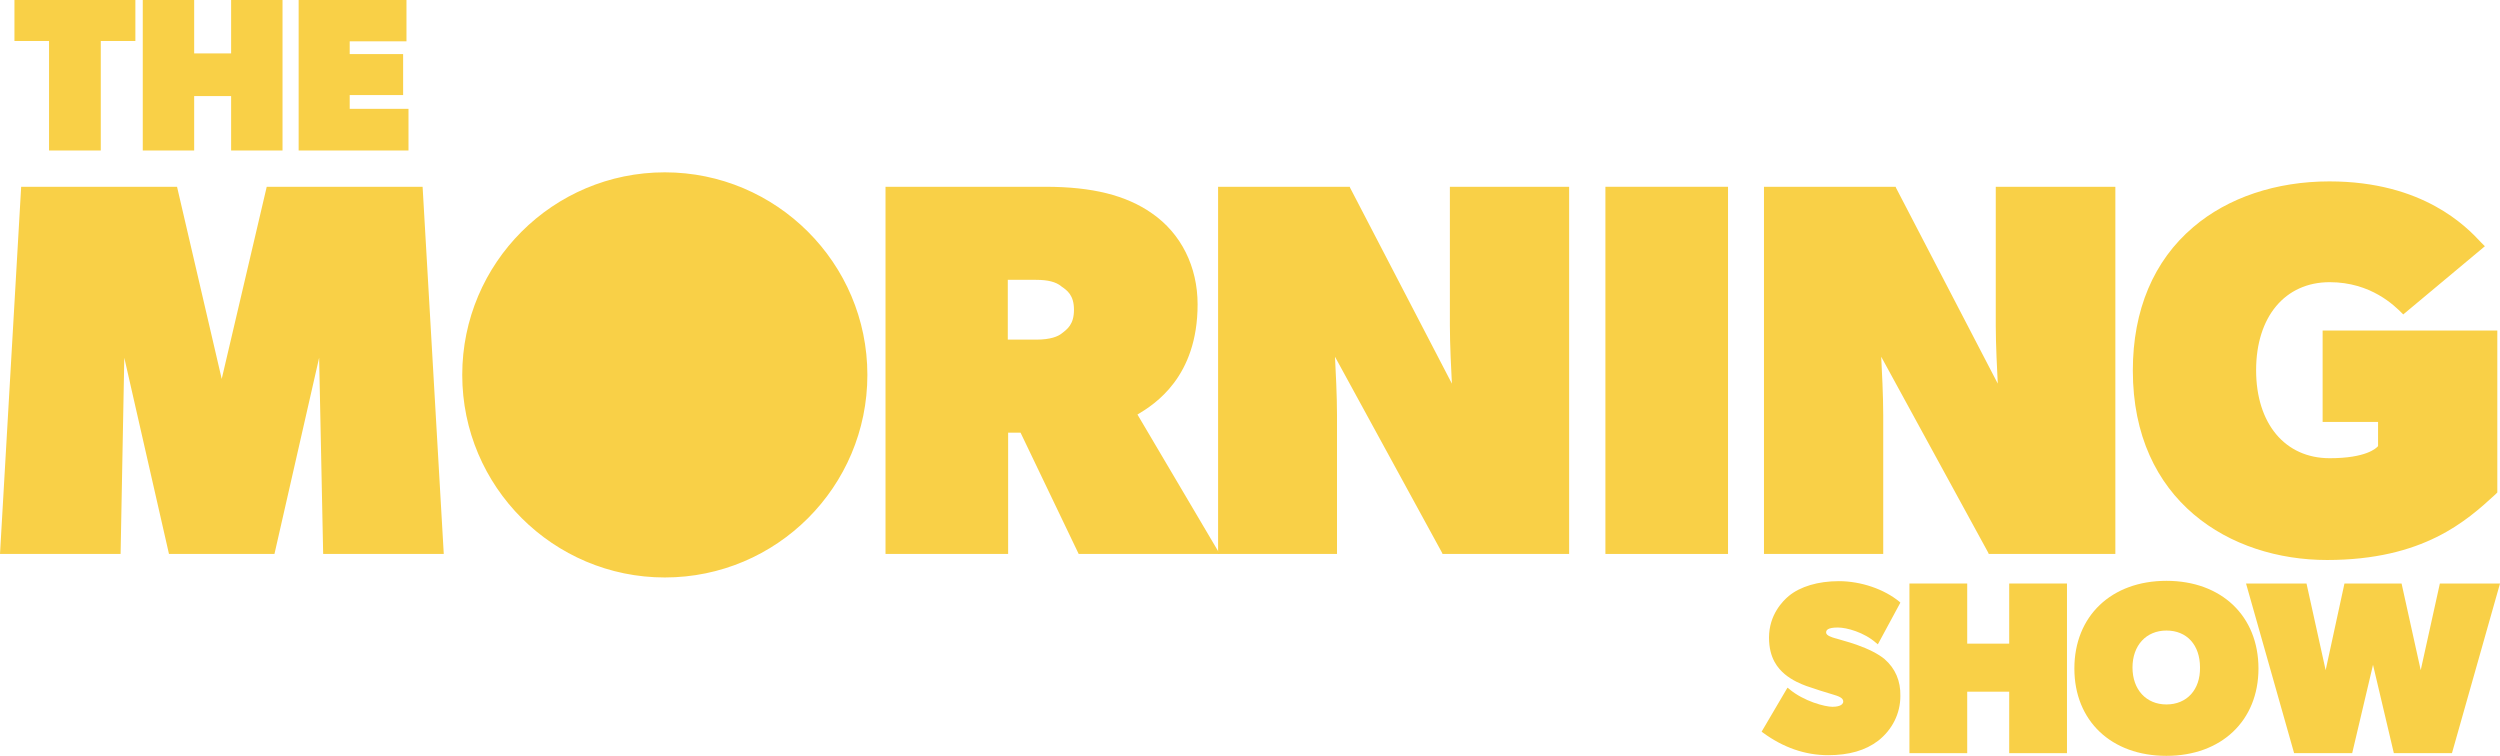 <?xml version="1.0" encoding="utf-8"?>
<!-- Generator: Adobe Illustrator 23.0.3 via Limmidy, SVG Export Plug-In . SVG Version: 6.00 Build 0)  -->
<svg version="1.1" id="Layer_2" xmlns="http://www.w3.org/2000/svg" xmlns:xlink="http://www.w3.org/1999/xlink" x="0px" y="0px"
	 viewBox="0 0 744.2 225" style="enable-background:new 0 0 744.2 225;" xml:space="preserve">
<style type="text/css">
	.st0{fill:#F9D047;}
</style>
<g>
	<polygon class="st0" points="125.8,55.6 79.4,55.6 66,112.8 52.7,55.6 6.3,55.6 0,164.9 35.9,164.9 37,106.5 50.3,164.9 
		81.7,164.9 95,106.5 96.2,164.9 132.1,164.9 	"/>
	<path class="st0" d="M338.6,123.4c5.2-3.1,17.9-11.2,17.9-32.8c0-11.2-4.9-21.1-13.6-27.1c-7.7-5.4-17.8-7.9-31.7-7.9h-47.6v109.3
		h36.5v-36.1h3.7l17.3,36.1h42L338.6,123.4z M319.7,92.2c0,4.4-2,5.8-3.7,7.1c-1,0.8-3.2,1.8-7.5,1.8H300V83.3h8.4
		c3.5,0,5.9,0.6,7.5,1.9l0.1,0.1C317.6,86.4,319.7,87.8,319.7,92.2z"/>
	<path class="st0" d="M431.6,55.6v41.3c0,5.7,0.4,13.4,0.6,17.3l-30.3-58.3l-0.1-0.3h-39.2v109.3H398v-41.3c0-5.7-0.4-13.6-0.6-17.4
		l31.9,58.4l0.1,0.3h37.7V55.6H431.6z"/>
	<rect x="477.9" y="55.6" class="st0" width="36.5" height="109.3"/>
	<path class="st0" d="M594.1,55.6v41.3c0,5.7,0.4,13.4,0.6,17.3l-30.3-58.3l-0.1-0.3h-39.2v109.3h35.5v-41.3
		c0-5.7-0.4-13.6-0.6-17.4l31.9,58.4l0.1,0.3h37.7V55.6H594.1z"/>
	<path class="st0" d="M691.4,98.4v27.2h16.5v7.2c-0.5,0.6-3.5,3.6-14.4,3.6c-13.3,0-21.9-10.3-21.9-26.2s8.6-26.2,21.9-26.2
		c12.3,0,19.3,7,21.6,9.3l0.3,0.3l24.3-20.3l-0.4-0.4c-0.2-0.2-0.5-0.5-0.8-0.8c-4.2-4.5-17.1-18.1-45.1-18.1
		c-15.8,0-30.2,4.8-40.5,13.6c-11.8,10-18,24.7-18,42.7c0,38.9,29,56.4,57.8,56.4c28.7,0,41.6-11.7,50.1-19.5l0.6-0.6V98.4H691.4z"
		/>
	<g>
		<circle class="st0" cx="197.9" cy="111.6" r="59.8"/>
		<path class="st0" d="M197.9,171.9c-33.2,0-60.3-27-60.3-60.3s27-60.3,60.3-60.3c33.2,0,60.3,27,60.3,60.3S231.2,171.9,197.9,171.9
			z M197.9,52.4c-32.7,0-59.3,26.6-59.3,59.3c0,32.7,26.6,59.3,59.3,59.3c32.7,0,59.3-26.6,59.3-59.3
			C257.2,79,230.6,52.4,197.9,52.4z"/>
	</g>
	<polygon class="st0" points="4.3,12.2 14.6,12.2 14.6,44.8 30,44.8 30,12.2 40.3,12.2 40.3,0 4.3,0 	"/>
	<polygon class="st0" points="68.8,15.9 57.8,15.9 57.8,0 42.5,0 42.5,44.8 57.8,44.8 57.8,28.6 68.8,28.6 68.8,44.8 84.1,44.8 
		84.1,0 68.8,0 	"/>
	<polygon class="st0" points="104.1,32.4 104.1,28.3 120,28.3 120,16.1 104.1,16.1 104.1,12.3 121,12.3 121,0 88.9,0 88.9,44.8 
		121.6,44.8 121.6,32.4 	"/>
	<path class="st0" d="M561,196.2c-1.8-1.5-4.7-3-8.4-4.3c-1.1-0.4-2.8-0.9-4.2-1.3c-0.7-0.2-1.3-0.4-1.7-0.5l-0.4-0.1
		c-1-0.3-2.7-0.8-2.7-1.7c0-0.7,0.4-1.5,3.5-1.5c2.6,0,7.8,1.4,11.4,4.6l0.5,0.4l6.7-12.4l-0.3-0.3c-4.5-3.7-11.4-6.1-18-6.1
		c-6.2,0-11.5,1.6-14.9,4.4c-1.8,1.5-5.9,5.6-5.9,12.4c0,6.2,2.7,9.2,4.7,10.9c2.3,1.9,4.8,2.9,6.4,3.5l0.6,0.2
		c1.4,0.5,5.4,1.8,7.2,2.3c1.7,0.5,3.2,1,3.2,2.1c0,1.4-2.2,1.6-3.2,1.6c-2.2,0-8.5-1.6-12.9-5.3l-0.5-0.4l-7.7,13.1l0.4,0.3
		c6,4.4,12.5,6.7,19.4,6.7c6.2,0,11.1-1.4,14.9-4.3l0,0c4.2-3.3,6.6-8.1,6.6-13.3C565.8,202.7,564.2,199,561,196.2z"/>
	<polygon class="st0" points="598.1,191.6 585.6,191.6 585.6,173.7 568.4,173.7 568.4,224.2 585.6,224.2 585.6,205.9 598.1,205.9 
		598.1,224.2 615.3,224.2 615.3,173.7 598.1,173.7 	"/>
	<path class="st0" d="M644.9,172.9c-16.4,0-27.4,10.5-27.4,26.1c0,15.6,11,26,27.4,26s27.4-10.5,27.4-26
		C672.3,183.4,661.3,172.9,644.9,172.9z M644.9,209.7c-6,0-10.1-4.4-10.1-11c0-6.6,4.1-11,10.1-11c6.1,0,10,4.3,10,11
		C655,205.3,651,209.7,644.9,209.7z"/>
	<polygon class="st0" points="726.3,173.7 720.6,199.5 714.9,173.7 697.9,173.7 692.3,199.5 686.6,173.7 668.6,173.7 682.8,223.8 
		682.9,224.2 700.2,224.2 706.4,197.9 712.6,224.2 729.9,224.2 744.2,173.7 	"/>
</g>
</svg>
